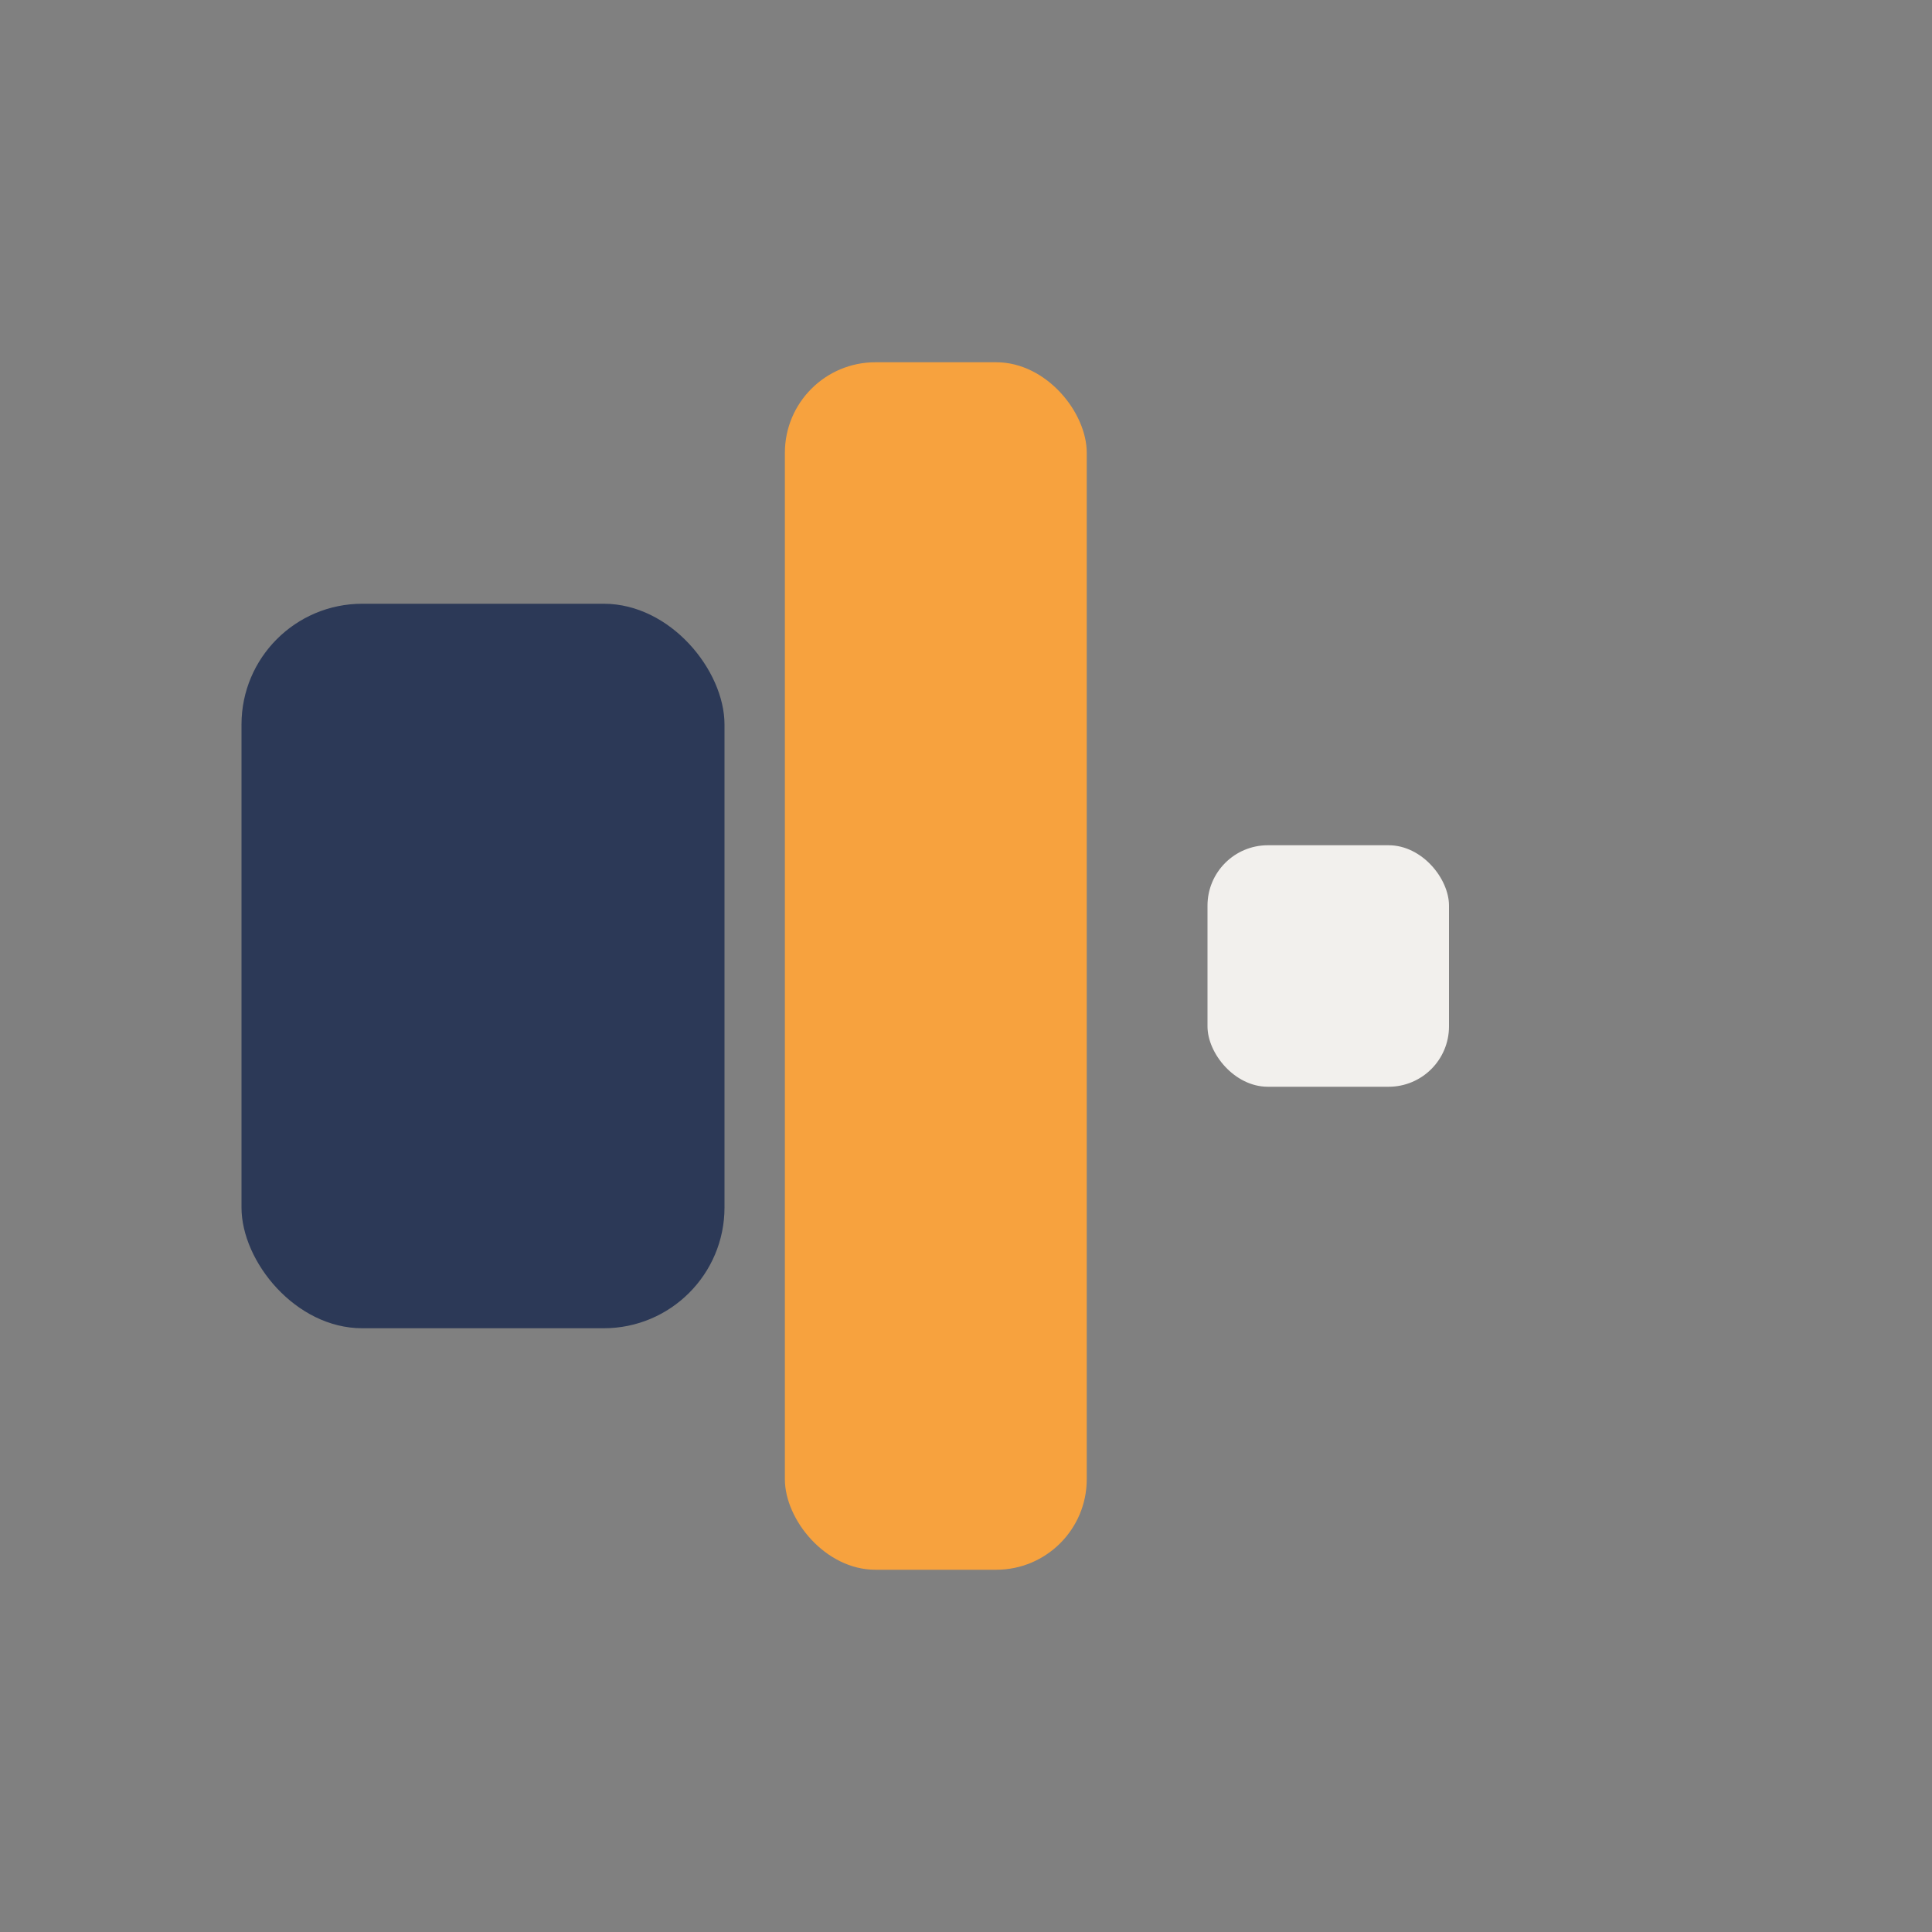 <?xml version="1.0" encoding="UTF-8"?>
<svg xmlns="http://www.w3.org/2000/svg" width="32" height="32" viewBox="0 0 32 32"><rect x="0" y="0" width="32" height="32" fill="#808080" stroke="none"/><rect x="4" y="10" width="8" height="12" rx="2" fill="#2C3957"/><rect x="13" y="6" width="5" height="20" rx="1.5" fill="#F7A23E"/><rect x="20" y="14" width="4" height="4" rx="1" fill="#F2F0ED"/></svg>